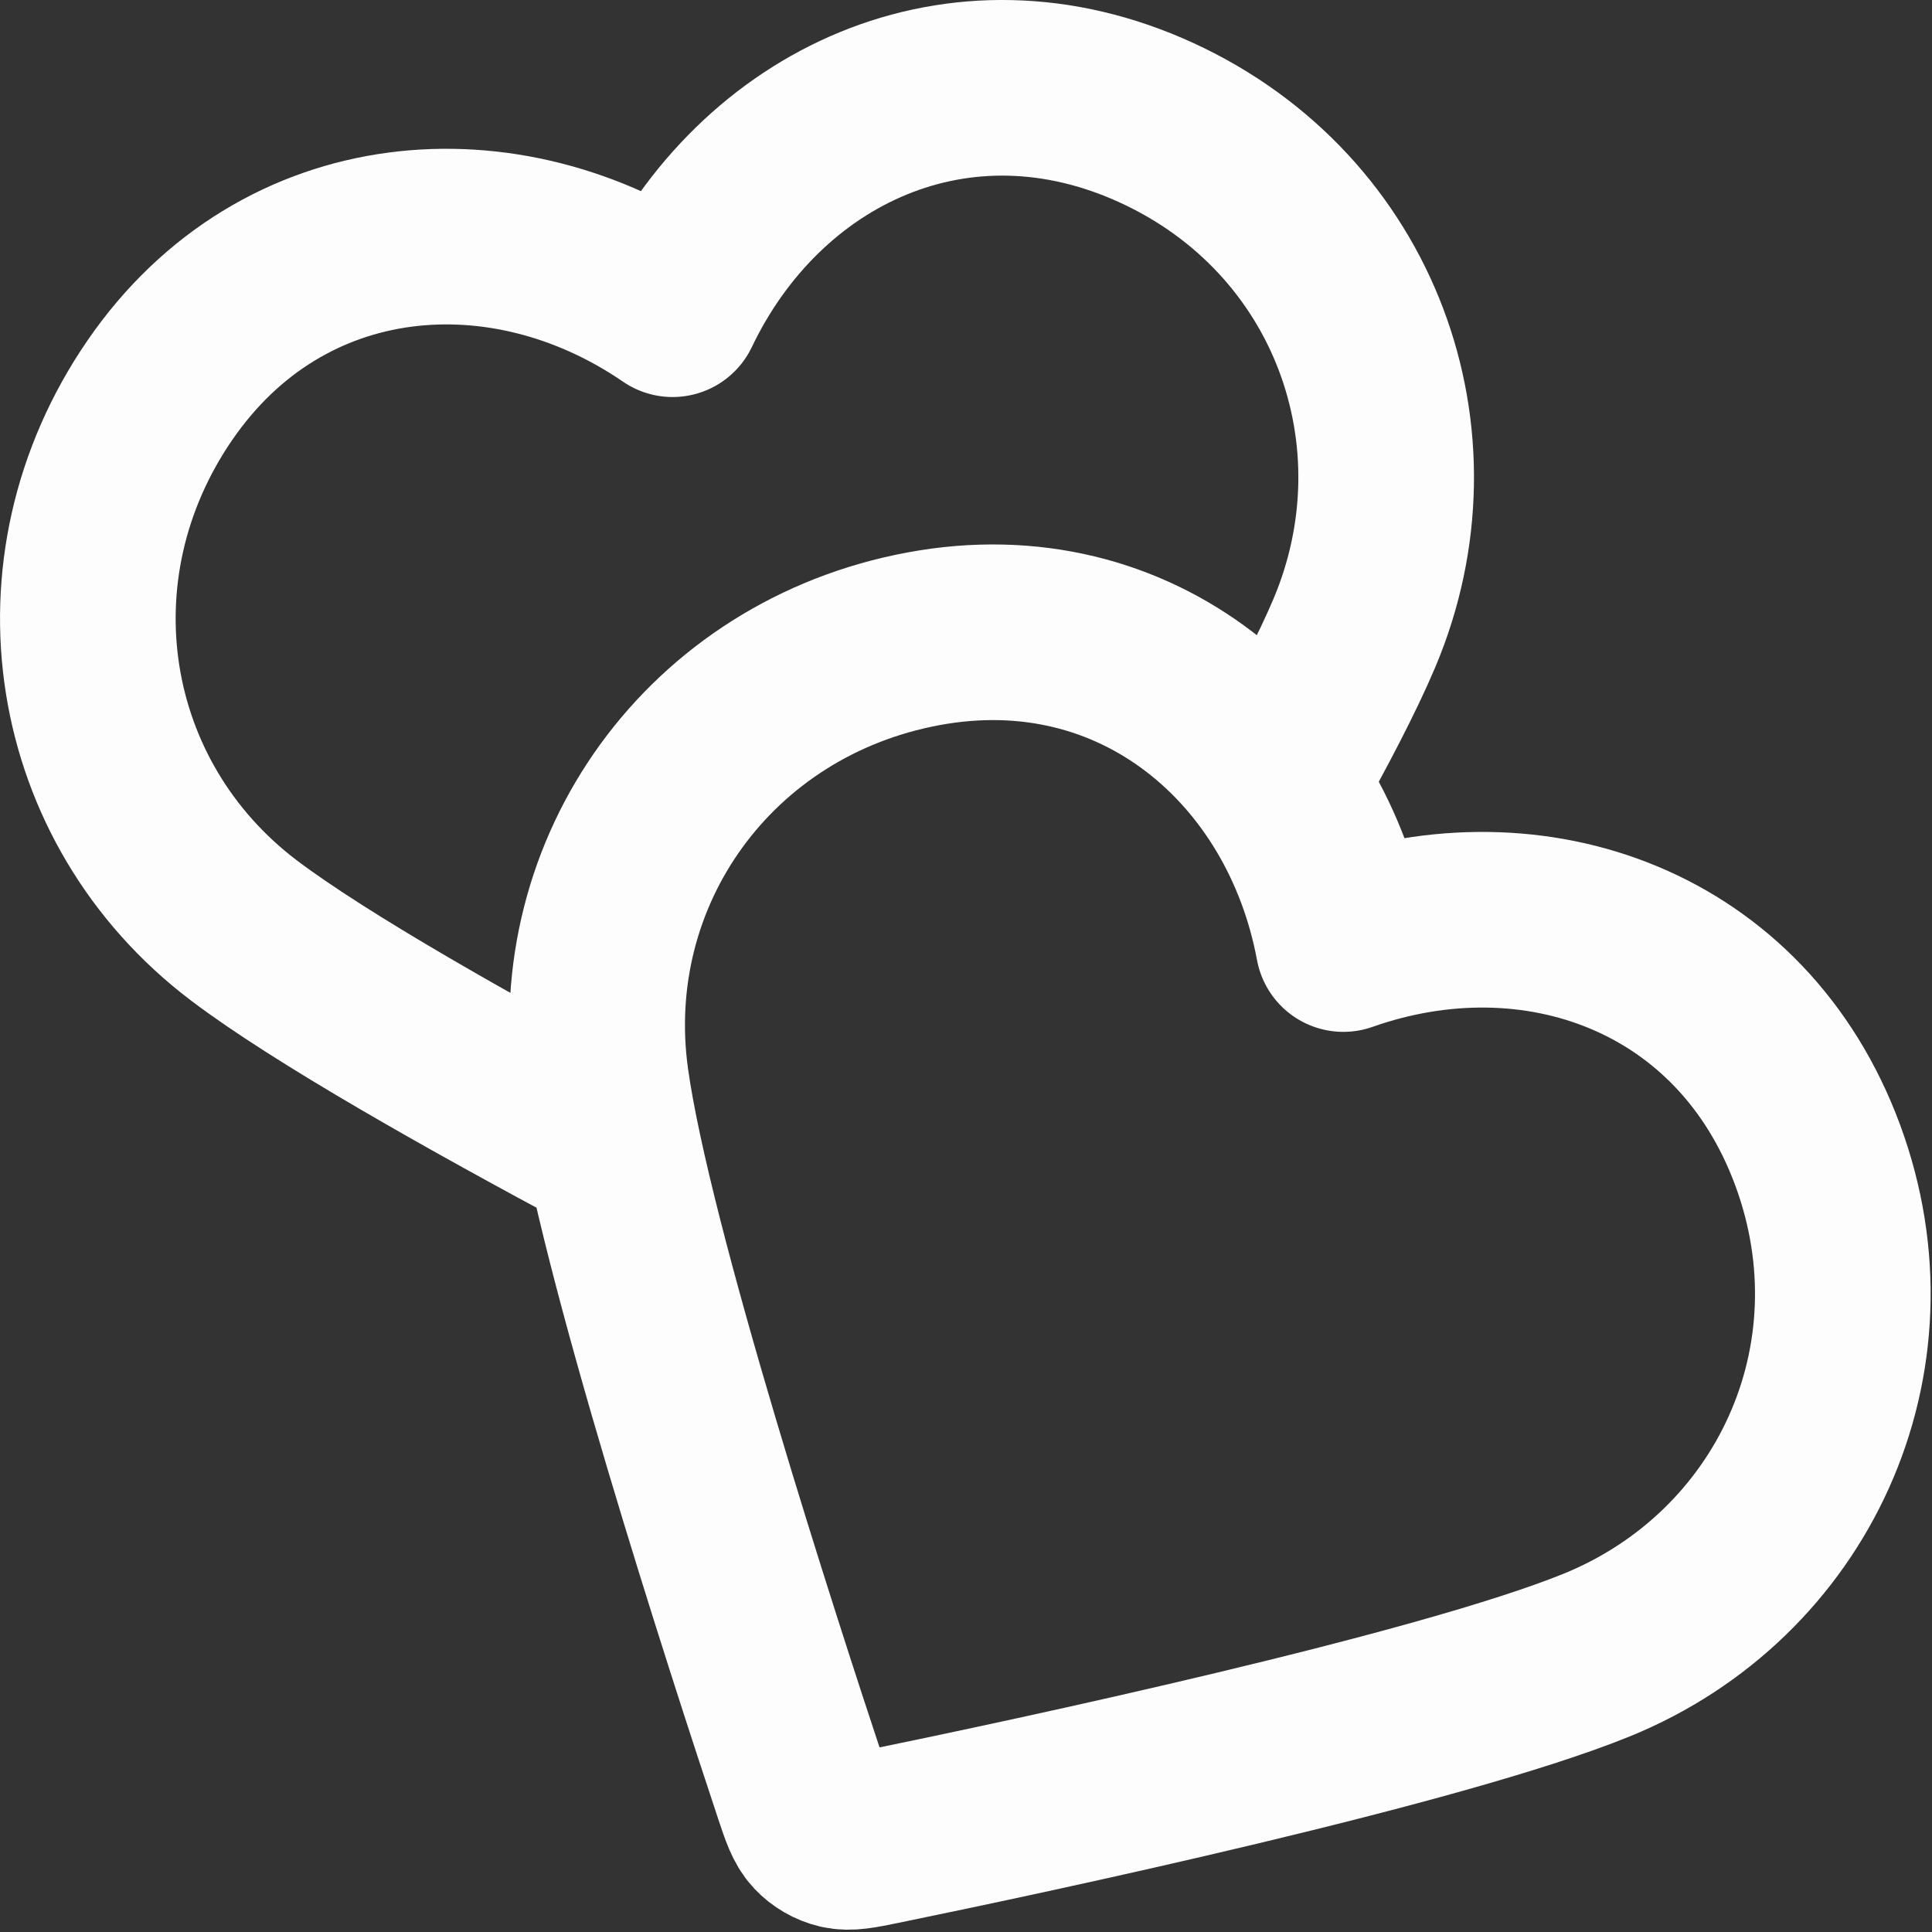 <svg width="22" height="22" viewBox="0 0 22 22" fill="none" xmlns="http://www.w3.org/2000/svg">
<rect x="0" y="0" width="22" height="22" fill="#333333" stroke="none"/>
<path d="M14.546 8.925C14.919 8.261 15.231 7.662 15.424 7.205C16.357 4.989 15.434 2.441 13.177 1.401C10.92 0.361 8.653 1.44 7.659 3.521C5.757 2.216 3.219 2.407 1.82 4.444C0.421 6.481 0.86 9.142 2.776 10.594C3.646 11.253 5.366 12.224 6.986 13.088M15.297 10.75C14.875 8.482 12.945 6.823 10.516 7.274C8.086 7.725 6.515 9.917 6.843 12.299C7.107 14.213 8.564 18.703 9.126 20.394C9.203 20.625 9.242 20.74 9.318 20.821C9.384 20.891 9.472 20.942 9.566 20.964C9.673 20.989 9.792 20.965 10.031 20.916C11.777 20.558 16.393 19.574 18.183 18.846C20.41 17.939 21.559 15.484 20.698 13.153C19.837 10.822 17.472 9.982 15.297 10.75Z" stroke="#FDFDFE" stroke-width="2" stroke-linecap="round" stroke-linejoin="round"/>
</svg>
